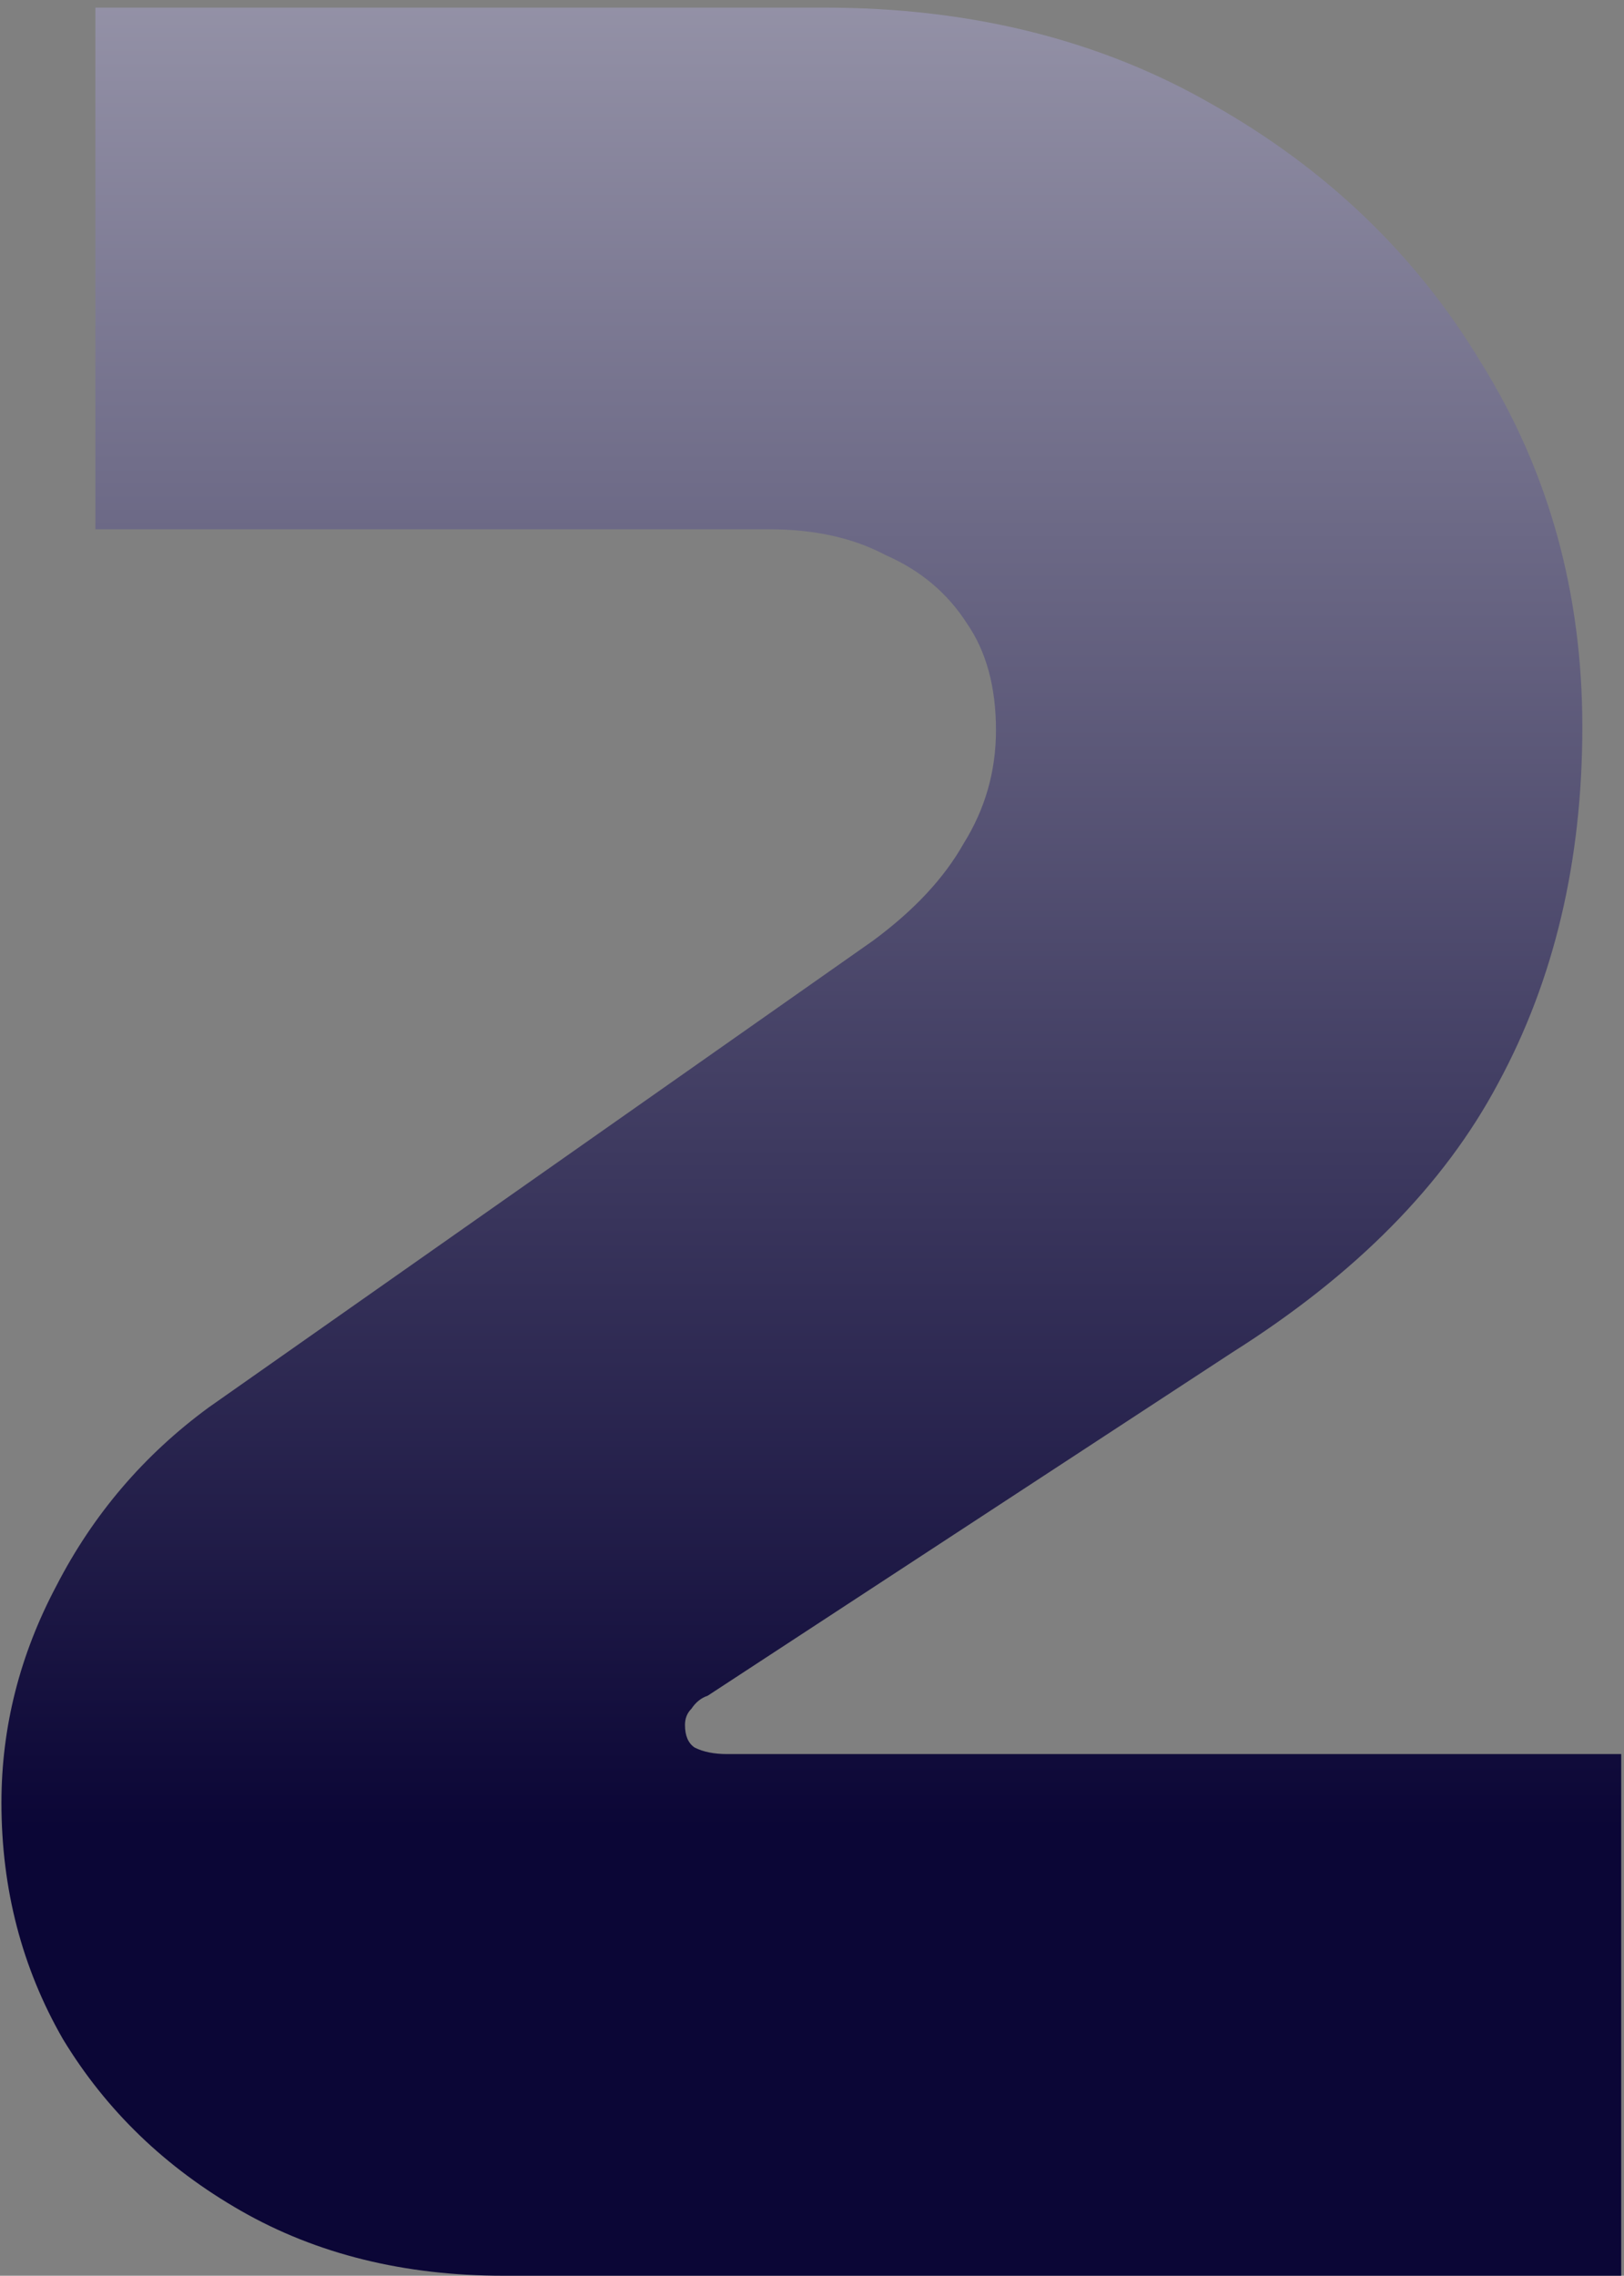 <svg xmlns="http://www.w3.org/2000/svg" width="192" height="269" viewBox="0 0 192 269" fill="none"><rect x="0" y="0" width="192" height="269" fill="#808080" stroke="none"/><path d="M59.535 269C47.79 269 37.449 266.447 28.512 261.34C19.575 256.233 12.554 249.467 7.447 241.041C2.596 232.615 0.17 223.295 0.17 213.082C0.17 204.145 2.34 195.592 6.681 187.421C11.022 178.995 17.022 171.973 24.682 166.356L103.197 111.204C108.048 107.629 111.623 103.799 113.921 99.714C116.474 95.629 117.751 91.16 117.751 86.309C117.751 81.202 116.602 76.989 114.304 73.67C112.006 70.095 108.814 67.414 104.729 65.627C100.899 63.584 96.303 62.563 90.941 62.563H11.277V0.9H97.452C114.815 0.9 130.135 4.73 143.412 12.39C156.945 20.05 167.541 30.263 175.201 43.03C183.116 55.797 187.074 70.095 187.074 85.926C187.074 101.757 183.755 115.8 177.116 128.056C170.733 140.057 160.264 150.653 145.71 159.845L83.664 200.443C82.898 200.698 82.26 201.209 81.749 201.975C81.238 202.486 80.983 203.124 80.983 203.89C80.983 205.167 81.366 206.06 82.132 206.571C83.153 207.082 84.43 207.337 85.962 207.337H191.67V269H59.535Z" fill="url(#paint0_linear_70_9)"></path><defs><linearGradient id="paint0_linear_70_9" x1="95" y1="-170" x2="95" y2="439" gradientUnits="userSpaceOnUse"><stop stop-color="white"></stop><stop offset="0.634" stop-color="#0B0636"></stop></linearGradient></defs></svg>